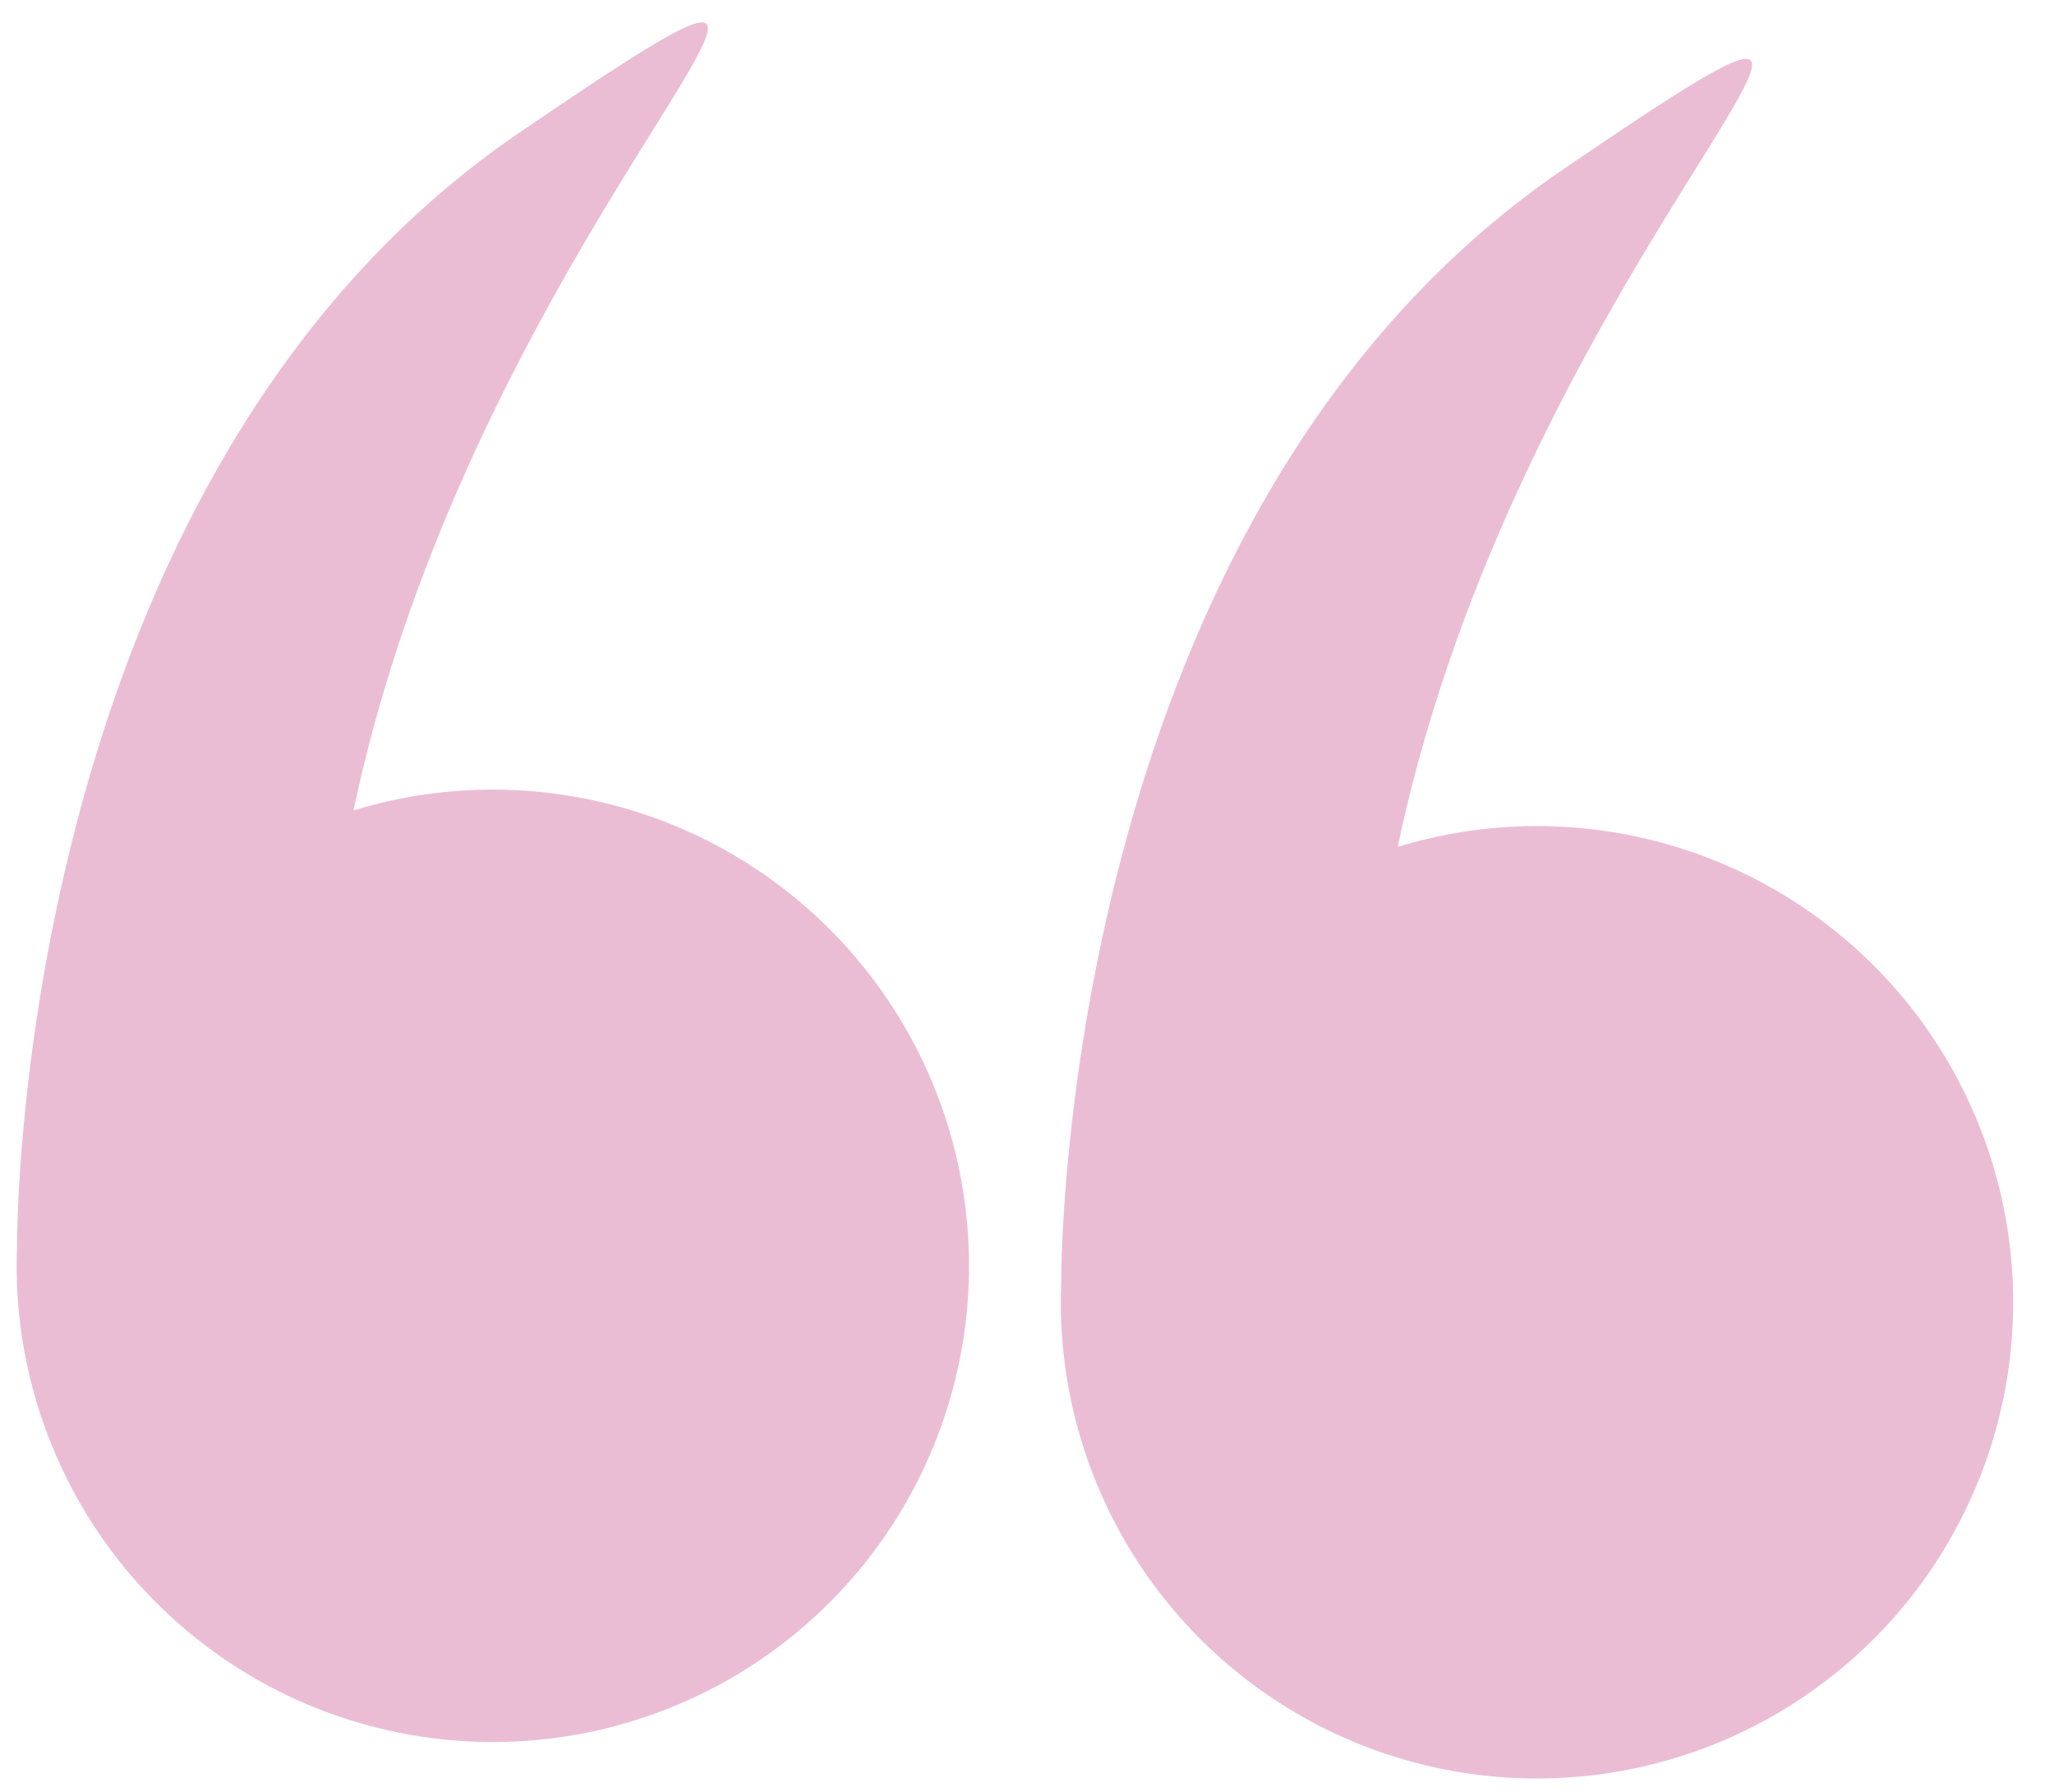 <?xml version="1.0" encoding="UTF-8"?>
<svg xmlns="http://www.w3.org/2000/svg" width="132.016" height="115.184" viewBox="0 0 132.016 115.184">
  <g id="left-quotes-sign" transform="translate(5.073 -34.55) rotate(2)">
    <g id="Groupe_150" data-name="Groupe 150" transform="translate(0 34.571)">
      <path id="Tracé_1296" data-name="Tracé 1296" d="M.027,114.823A30.605,30.605,0,1,0,20.665,85.968c6.869-39.4,37.591-64.8,9.112-43.893C-1.8,65.262-.007,113.891.029,114.782.029,114.8.027,114.808.027,114.823Z" transform="translate(0 -34.571)" fill="#ebbdd4"></path>
      <path id="Tracé_1297" data-name="Tracé 1297" d="M266.088,114.823a30.605,30.605,0,1,0,20.638-28.855c6.869-39.4,37.591-64.8,9.112-43.893-31.579,23.187-29.784,71.816-29.748,72.707C266.09,114.8,266.088,114.808,266.088,114.823Z" transform="translate(-198.909 -34.571)" fill="#ebbdd4"></path>
    </g>
  </g>
</svg>
